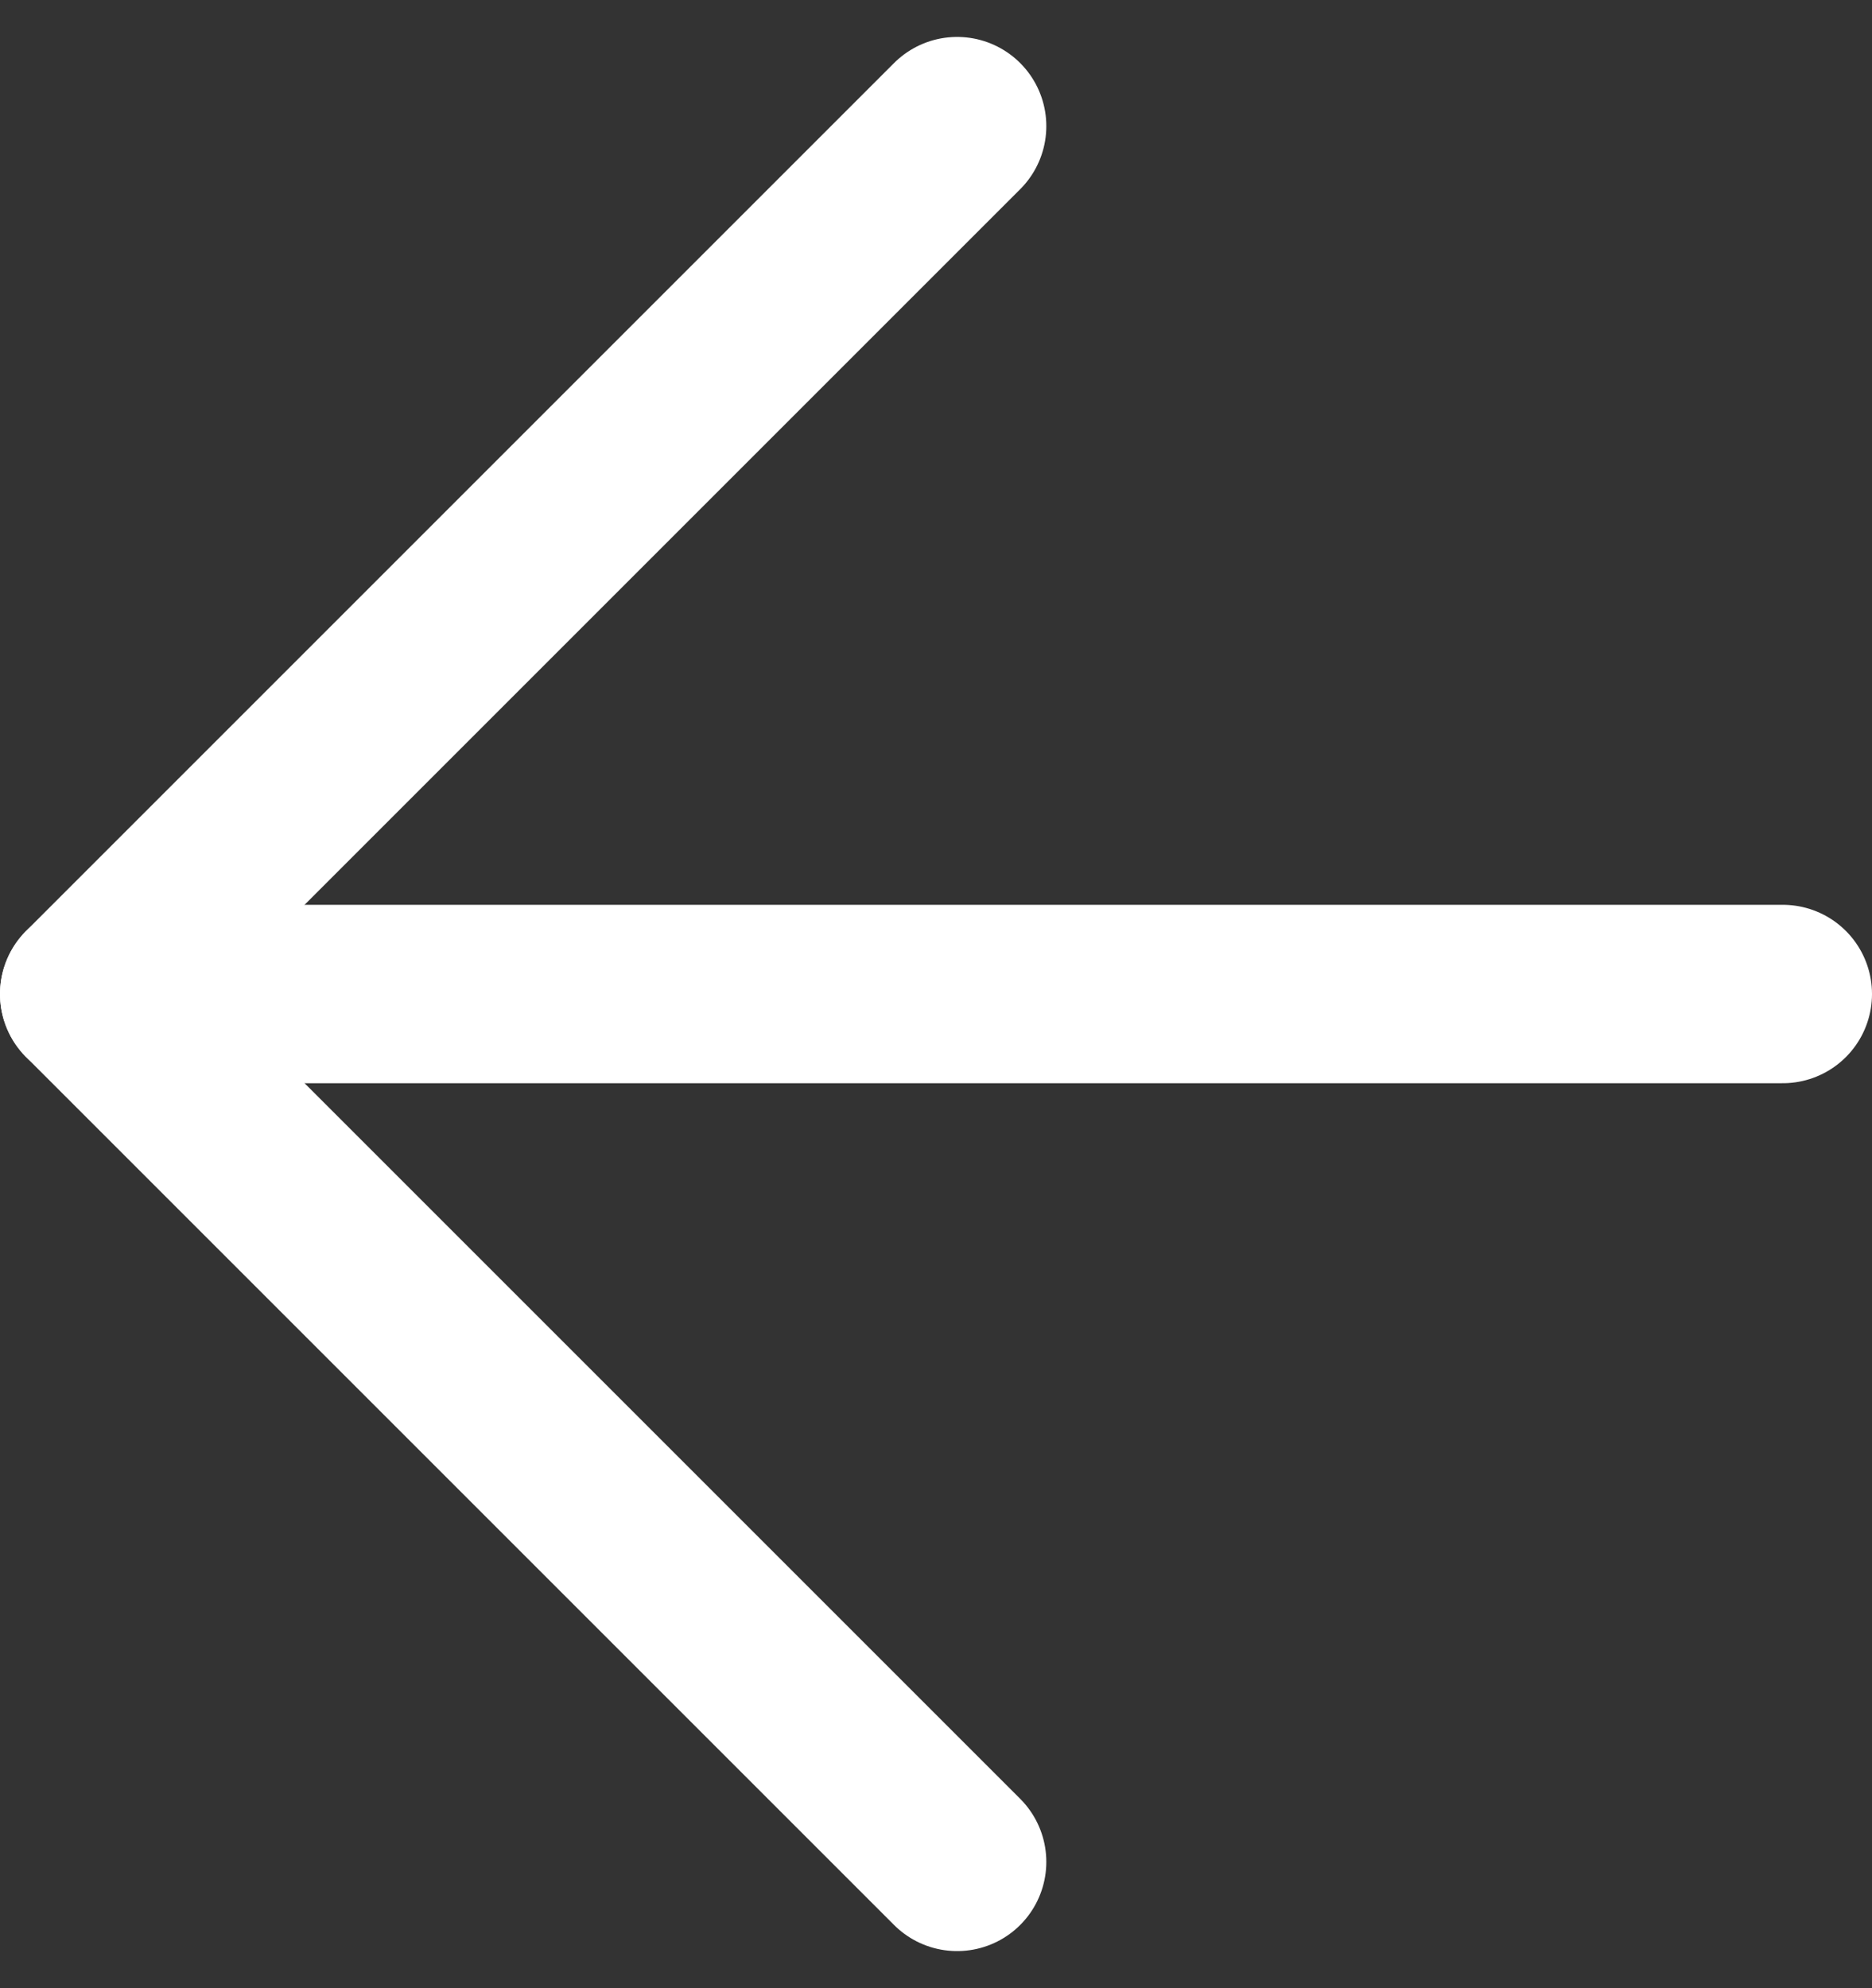 <svg xmlns="http://www.w3.org/2000/svg" width="31.478" height="33.43" viewBox="0 0 31.478 33.43">
  <rect x="0" y="0" width="31.478" height="33.43" fill="#333333" stroke="none"/>
  <g id="Icon_feather-arrow-right" data-name="Icon feather-arrow-right" transform="translate(1.5 2.121)">
    <path id="Path_24" data-name="Path 24" d="M35.978,18H7.5" transform="translate(-7.5 -3.406)" fill="none" stroke="#fff" stroke-linecap="round" stroke-linejoin="round" stroke-width="3"/>
    <path id="Path_25" data-name="Path 25" d="M32.594,7.5,18,22.094,32.594,36.688" transform="translate(-18 -7.5)" fill="none" stroke="#fff" stroke-linecap="round" stroke-linejoin="round" stroke-width="3"/>
  </g>
</svg>
